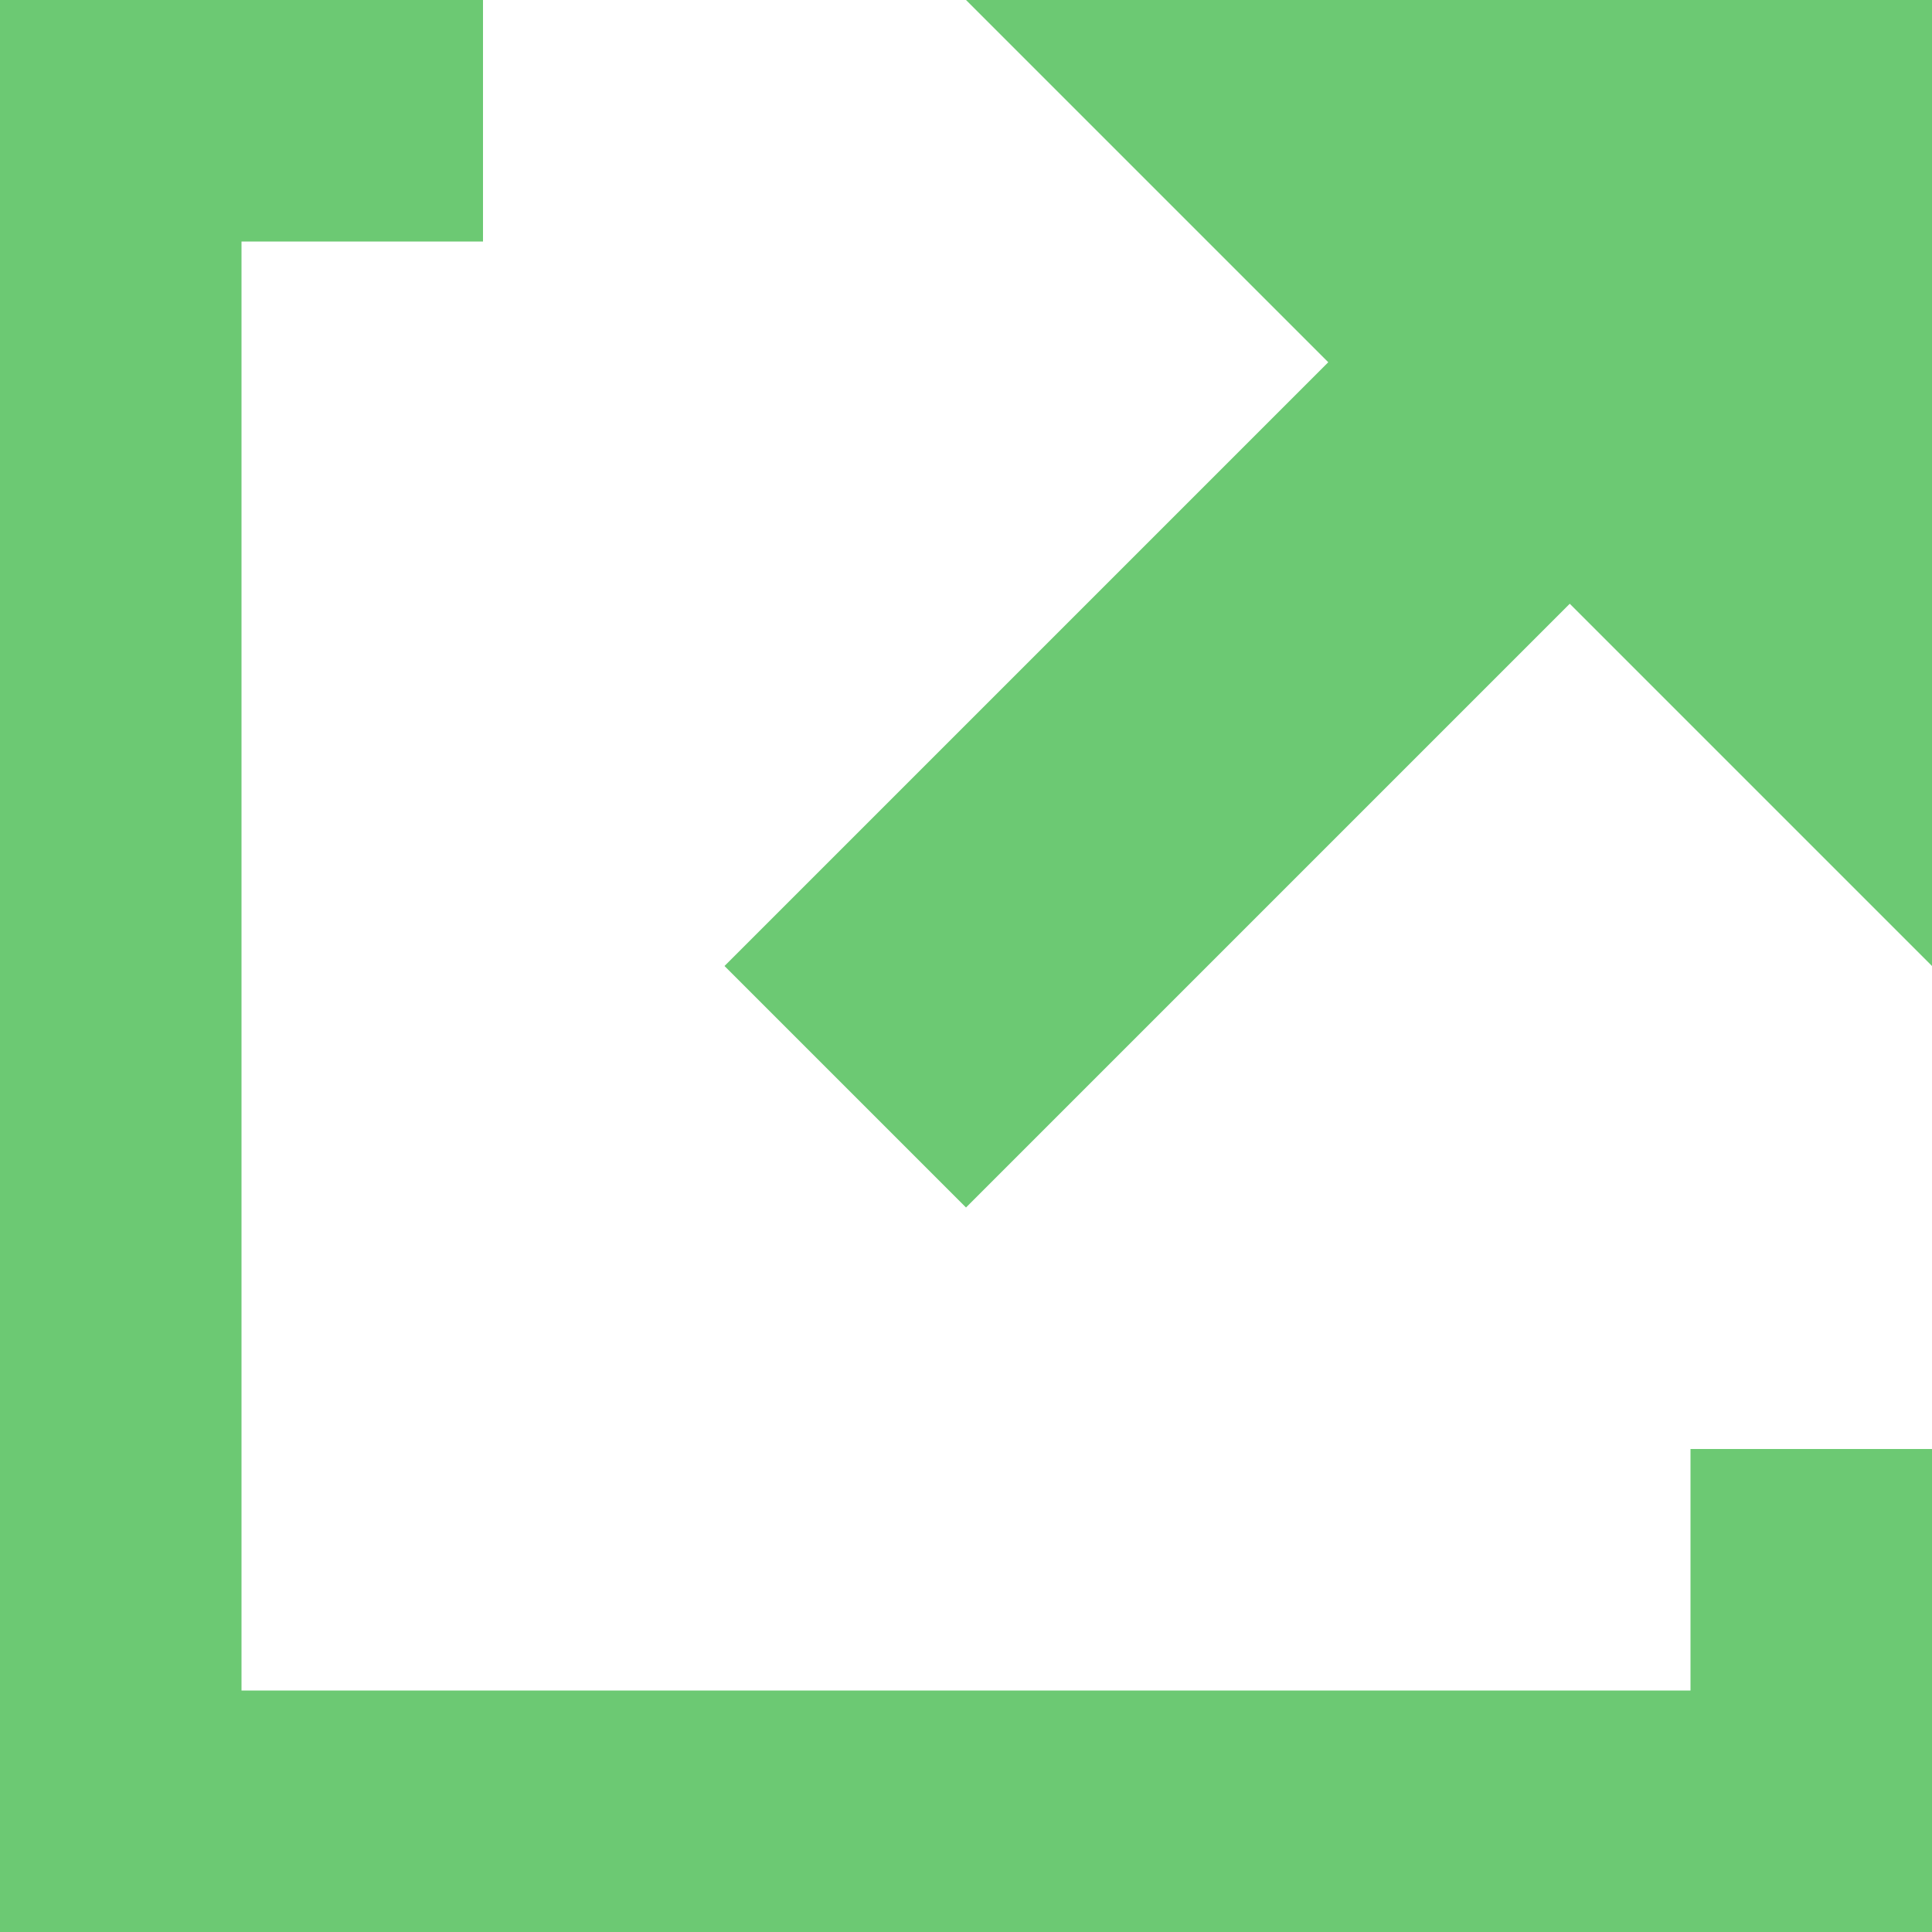 <svg xmlns="http://www.w3.org/2000/svg" width="20" height="20" viewBox="0 0 20 20">
  <path id="Icon_open-external-link" data-name="Icon open-external-link" d="M0,0V20H20V15H17.5v2.5H2.5V2.5H5V0ZM10,0l3.75,3.75L7.5,10,10,12.5l6.25-6.25L20,10V0Z" fill="#6cc973"/>
</svg>
